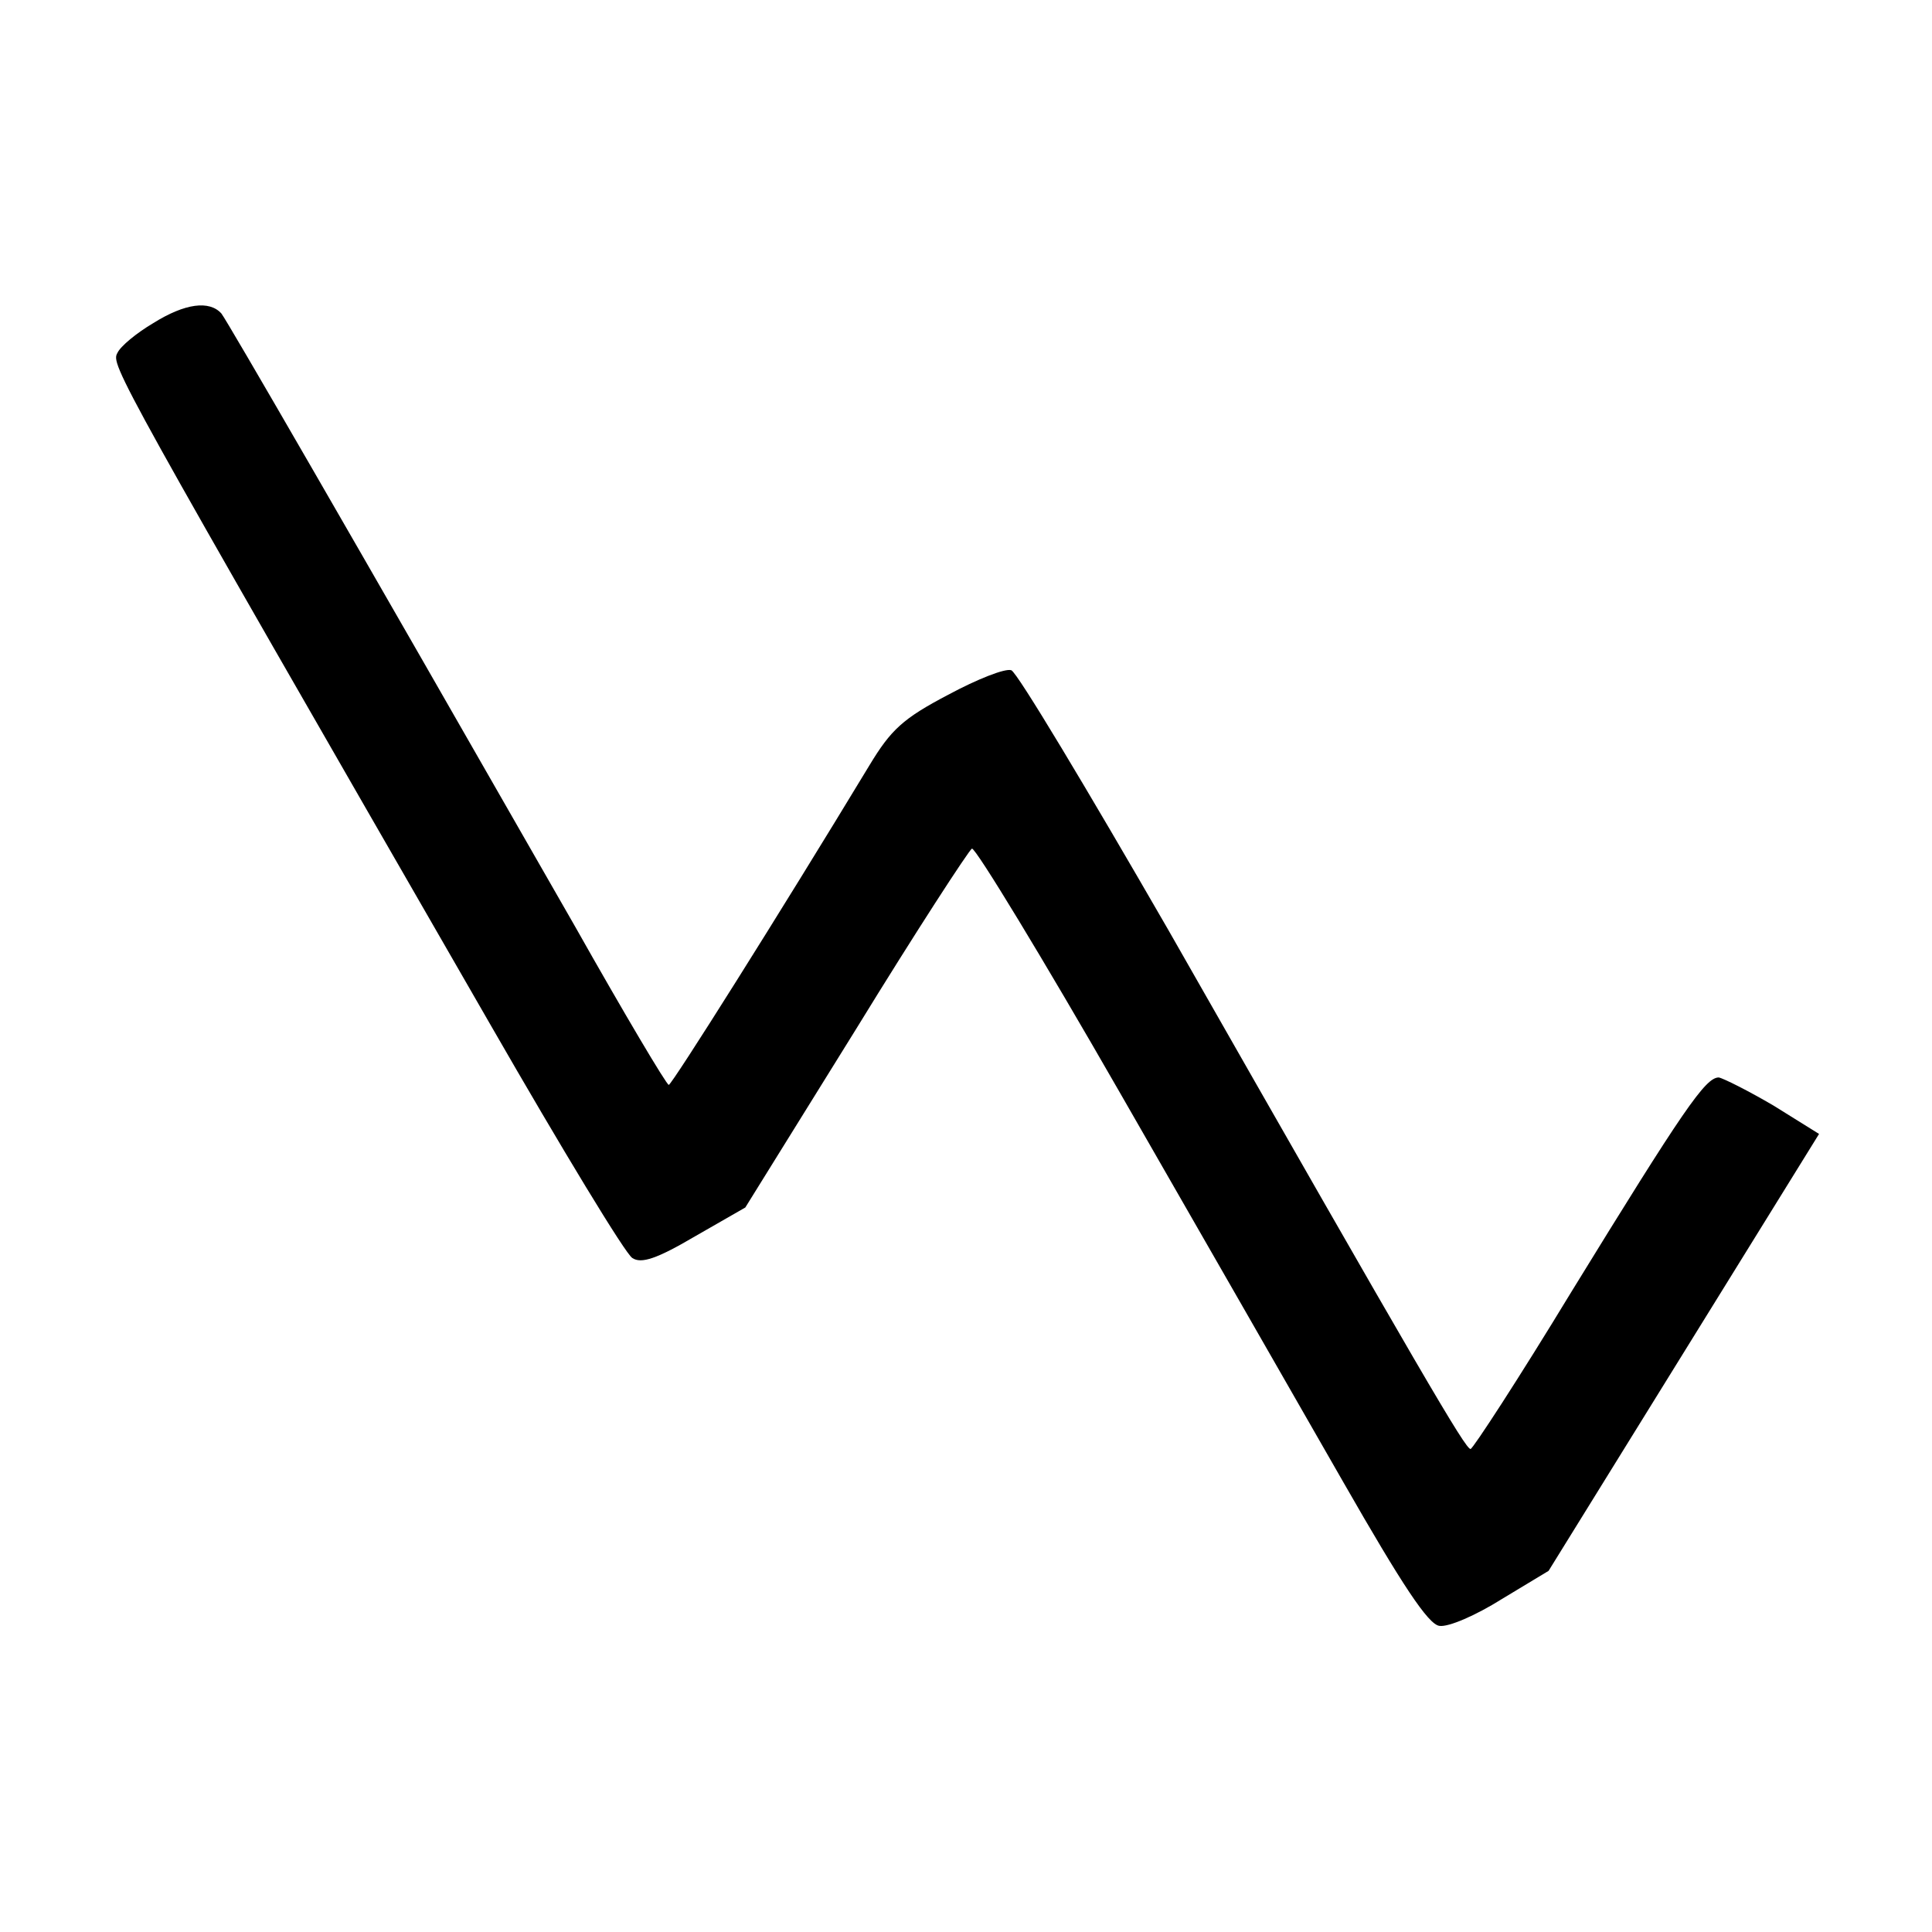 <?xml version="1.0" standalone="no"?>
<!DOCTYPE svg PUBLIC "-//W3C//DTD SVG 20010904//EN"
 "http://www.w3.org/TR/2001/REC-SVG-20010904/DTD/svg10.dtd">
<svg version="1.0" xmlns="http://www.w3.org/2000/svg"
 width="260pt" height="260pt" viewBox="0 0 260 260"
 preserveAspectRatio="xMidYMid meet">
<g transform="translate(0,260) scale(0.1,-0.1)"
fill="#000000" stroke="none">
<path d="M206 2165 c-22 -13 -44 -31 -48 -40 -9 -16 -3 -27 502 -904 96 -167
182 -309 191 -314 12 -8 33 -1 84 29 l68 39 149 240 c81 132 152 241 156 243
5 1 95 -147 200 -330 105 -183 240 -418 300 -523 79 -138 114 -191 129 -193
12 -2 49 14 84 36 l63 38 182 294 182 294 -61 38 c-34 20 -68 37 -74 38 -18 0
-48 -44 -198 -288 -71 -117 -133 -212 -136 -212 -7 0 -62 94 -407 699 -109
189 -203 346 -211 349 -8 3 -46 -12 -85 -33 -61 -32 -77 -47 -106 -95 -121
-200 -266 -430 -270 -430 -3 0 -60 96 -126 213 -313 547 -467 813 -476 825
-16 18 -49 14 -92 -13z"/>
</g>
</svg>
